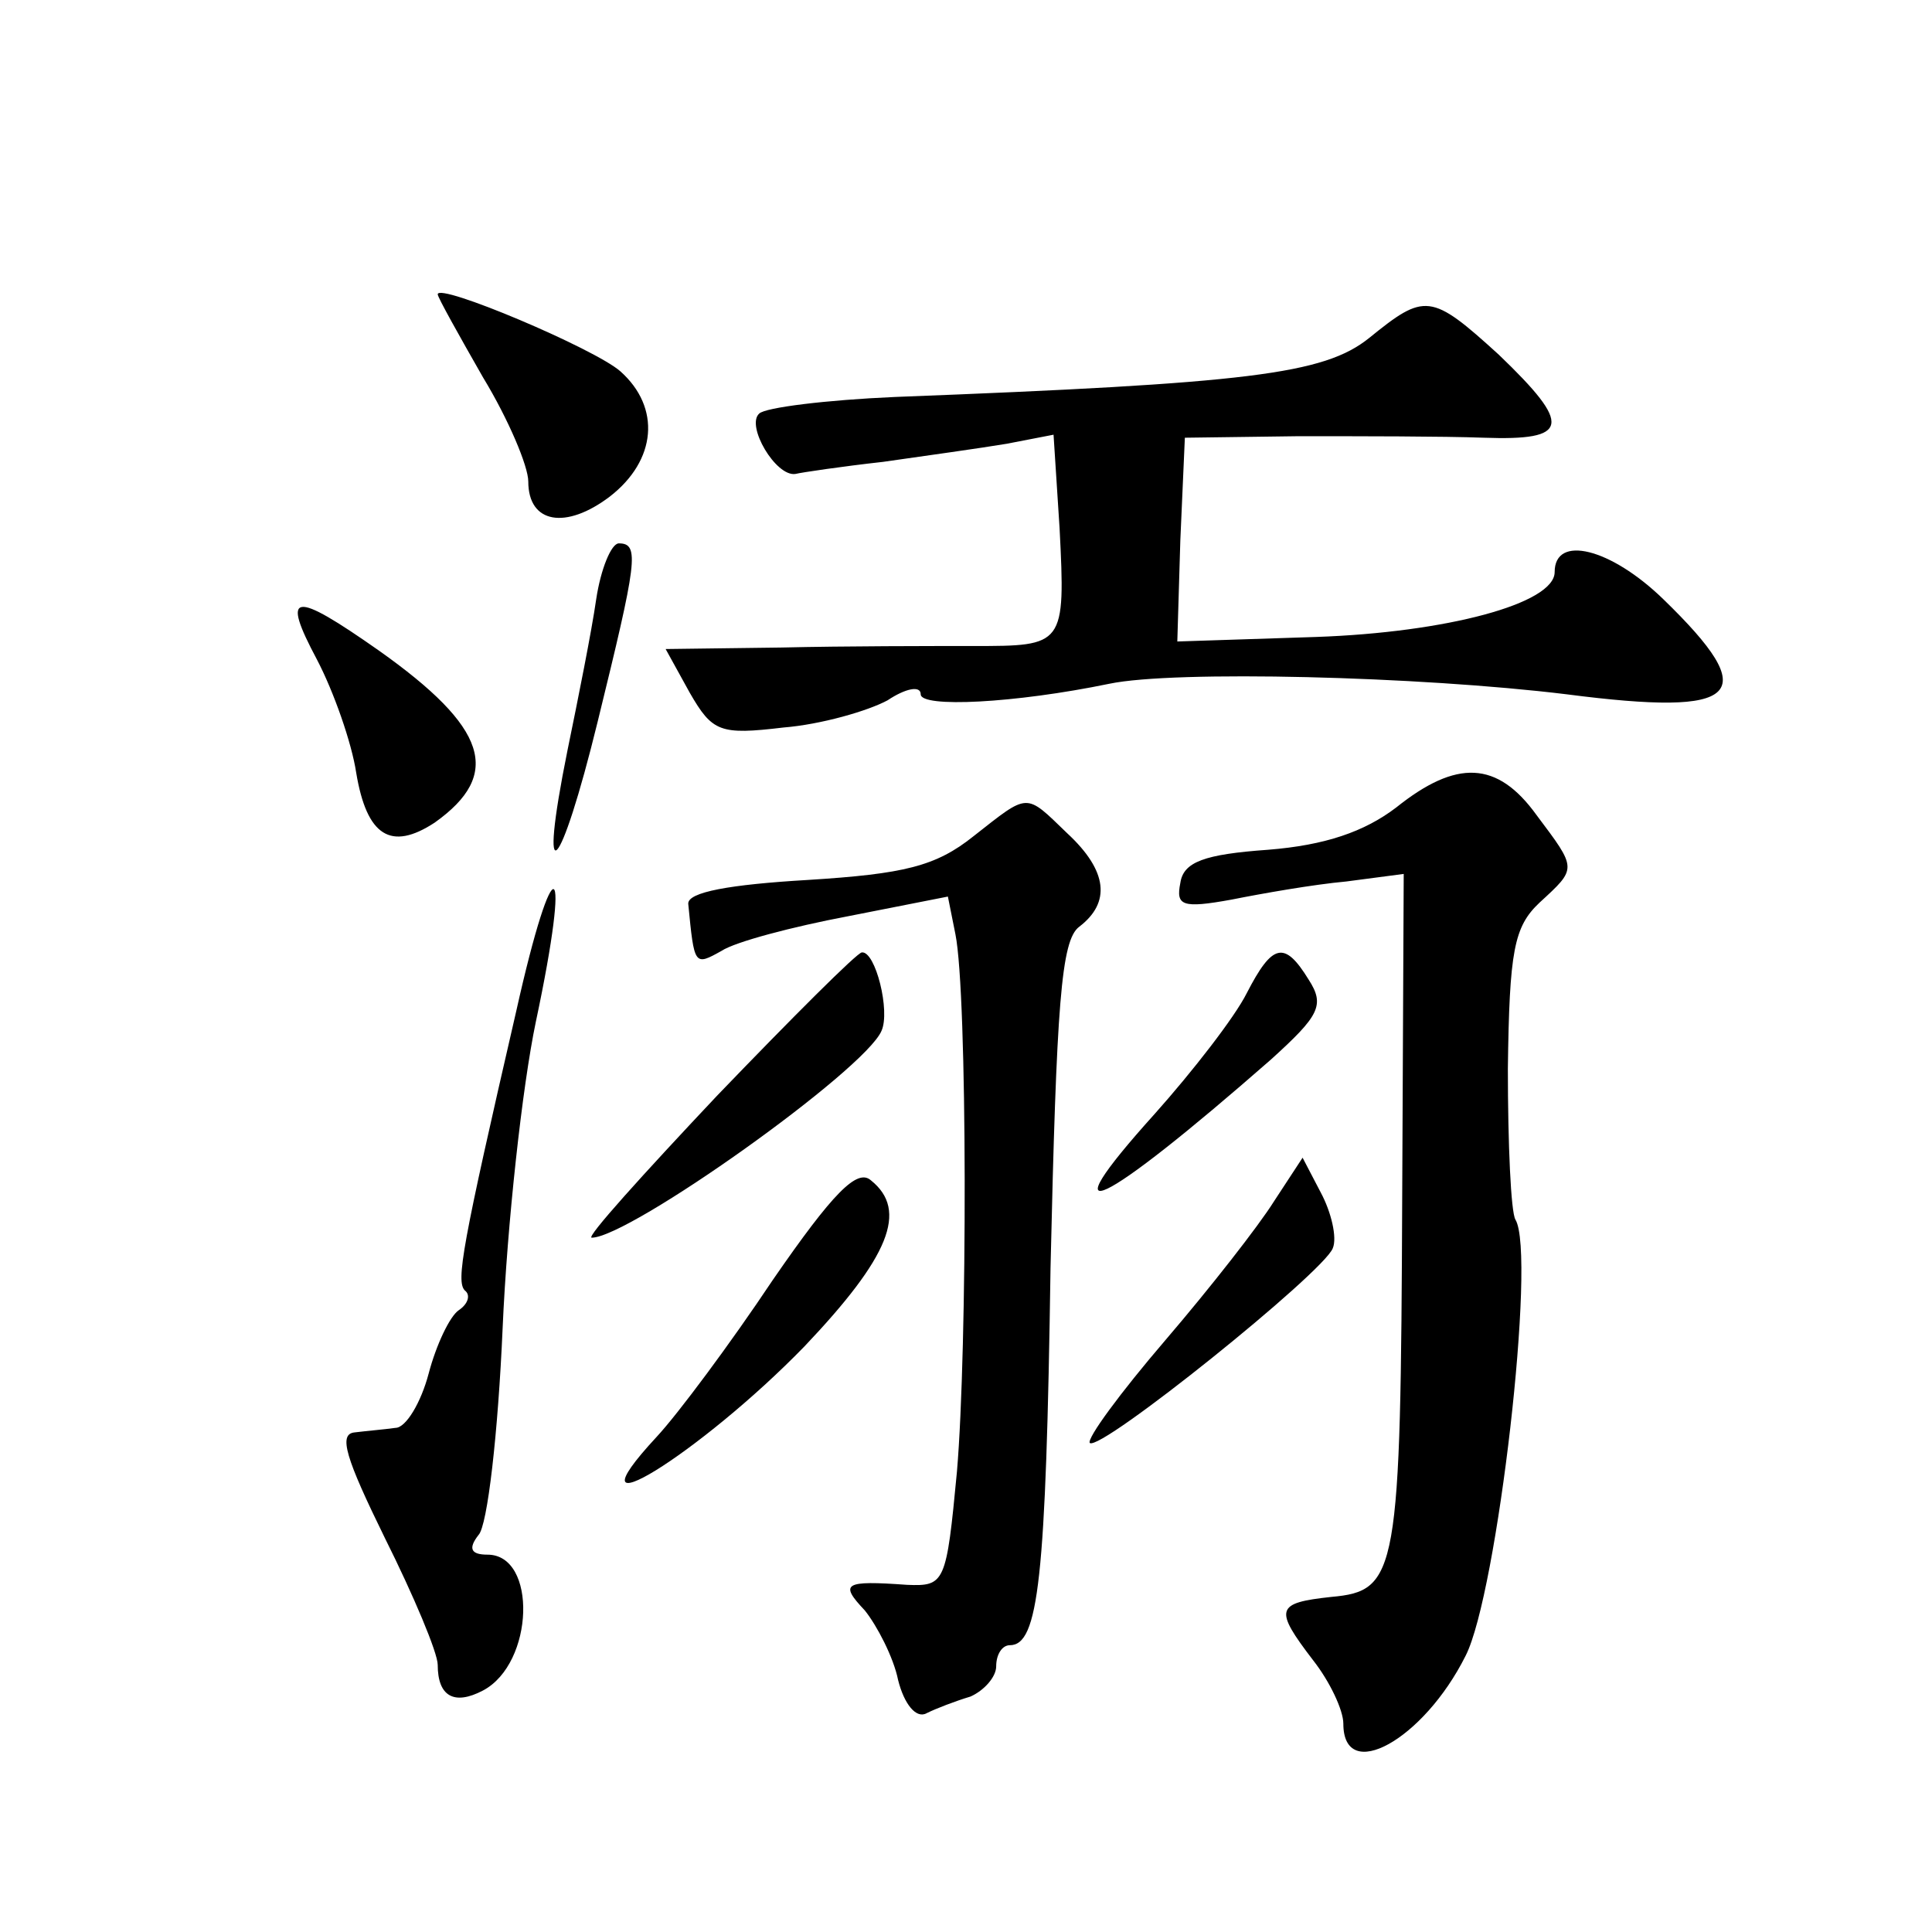 <?xml version="1.0" standalone="no"?>
<!DOCTYPE svg PUBLIC "-//W3C//DTD SVG 20010904//EN"
 "http://www.w3.org/TR/2001/REC-SVG-20010904/DTD/svg10.dtd">
<svg version="1.0" xmlns="http://www.w3.org/2000/svg"
 width="128pt" height="128pt" viewBox="0 0 128 128"
 preserveAspectRatio="xMidYMid meet">
<g transform="translate(0,128) scale(0.1,-0.1)"
fill="#0" stroke="none">
<path d="M290 1085 c0 -2 14 -27 30 -55 17 -28 30 -59 30 -69 0 -28 25 -32 54 -10
31 24 34 59 7 83 -17 15 -121 59 -121 51z M907 1056 c-30 -24 -80 -30 -314 -39
-46 -2 -86 -7 -90 -11 -9 -8 11 -42 24 -40 4 1 31 5 58 8 28 4 64 9 82 12 l31 6
4 -62 c4 -78 3 -78 -57 -78 -28 0 -85 0 -127 -1 l-77 -1 16 -29 c15 -26 20 -28
62 -23 25 2 56 11 69 18 12 8 22 10 22 4 0 -9 62 -6 125 7 43 9 205 5 303 -7 116
-15 130 -1 64 63 -35 34 -72 43 -72 18 0 -21 -72 -40 -158 -43 l-92 -3 2 67 3 68
75 1 c41 0 96 0 123 -1 57 -2 59 8 10 55 -45 41 -49 41 -86 11z M395 883 c-3 -21
-12 -66 -19 -100 -20 -99 -5 -83 20 19 26 106 28 118 14 118 -5 0 -12 -17 -15 -37z
M210 843 c11 -21 23 -55 26 -75 7 -42 23 -52 52 -33 45 32 35 63 -37 114 -57 40
-65 39 -41 -6z M925 745 c-21 -16 -47 -25 -85 -28 -42 -3 -56 -8 -58 -22 -3 -15
1 -17 34 -11 20 4 54 10 76 12 l38 5 -1 -213 c-1 -251 -3 -262 -47 -266 -37 -4
-38 -8 -12 -42 11 -14 20 -33 20 -42 0 -40 53 -11 81 45 21 41 47 266 33 289 -3
5 -5 50 -5 100 1 78 4 94 21 110 25 23 25 22 -2 58 -26 36 -53 37 -93 5z M645 726
c-25 -20 -46 -25 -110 -29 -51 -3 -80 -8 -79 -16 4 -41 4 -41 22 -31 9 6 47 16
84 23 l66 13 5 -25 c8 -40 8 -274 1 -356 -7 -74 -8 -76 -33 -75 -42 3 -45 1 -28
-17 8 -10 19 -31 22 -46 4 -16 12 -26 19 -22 6 3 19 8 29 11 9 4 17 13 17 20 0
8 4 14 9 14 19 0 24 43 27 250 4 175 7 217 19 226 21 16 19 37 -8 62 -28 27 -25
27 -62 -2z M342 610 c-36 -156 -40 -179 -34 -185 4 -3 2 -9 -4 -13 -6 -4 -15 -23
-20 -42 -5 -19 -15 -36 -22 -36 -7 -1 -19 -2 -27 -3 -11 -1 -6 -17 20 -70 19 -38
35 -76 35 -84 0 -21 11 -27 30 -17 34 18 36 90 3 90 -11 0 -13 4 -6 13 6 6 13 68
16 137 3 69 13 160 22 203 24 113 12 119 -13 7z M475 554 c-49 -52 -87 -94 -83
-94 25 0 181 111 192 137 6 13 -4 53 -13 52 -3 0 -46 -43 -96 -95z M826 622 c-8
-16 -36 -52 -61 -80 -73 -81 -36 -63 77 36 32 29 36 36 25 53 -16 26 -24 24 -41
-9z M512 432 c-28 -42 -63 -89 -77 -104 -63 -68 29 -11 98 60 56 59 69 90 44 110
-9 8 -25 -8 -65 -66z M844 484 c-10 -16 -42 -57 -72 -92 -30 -35 -52 -65 -50 -68
7 -6 155 113 161 129 3 7 -1 24 -8 37 l-12 23 -19 -29z"/>
</g>
</svg>

